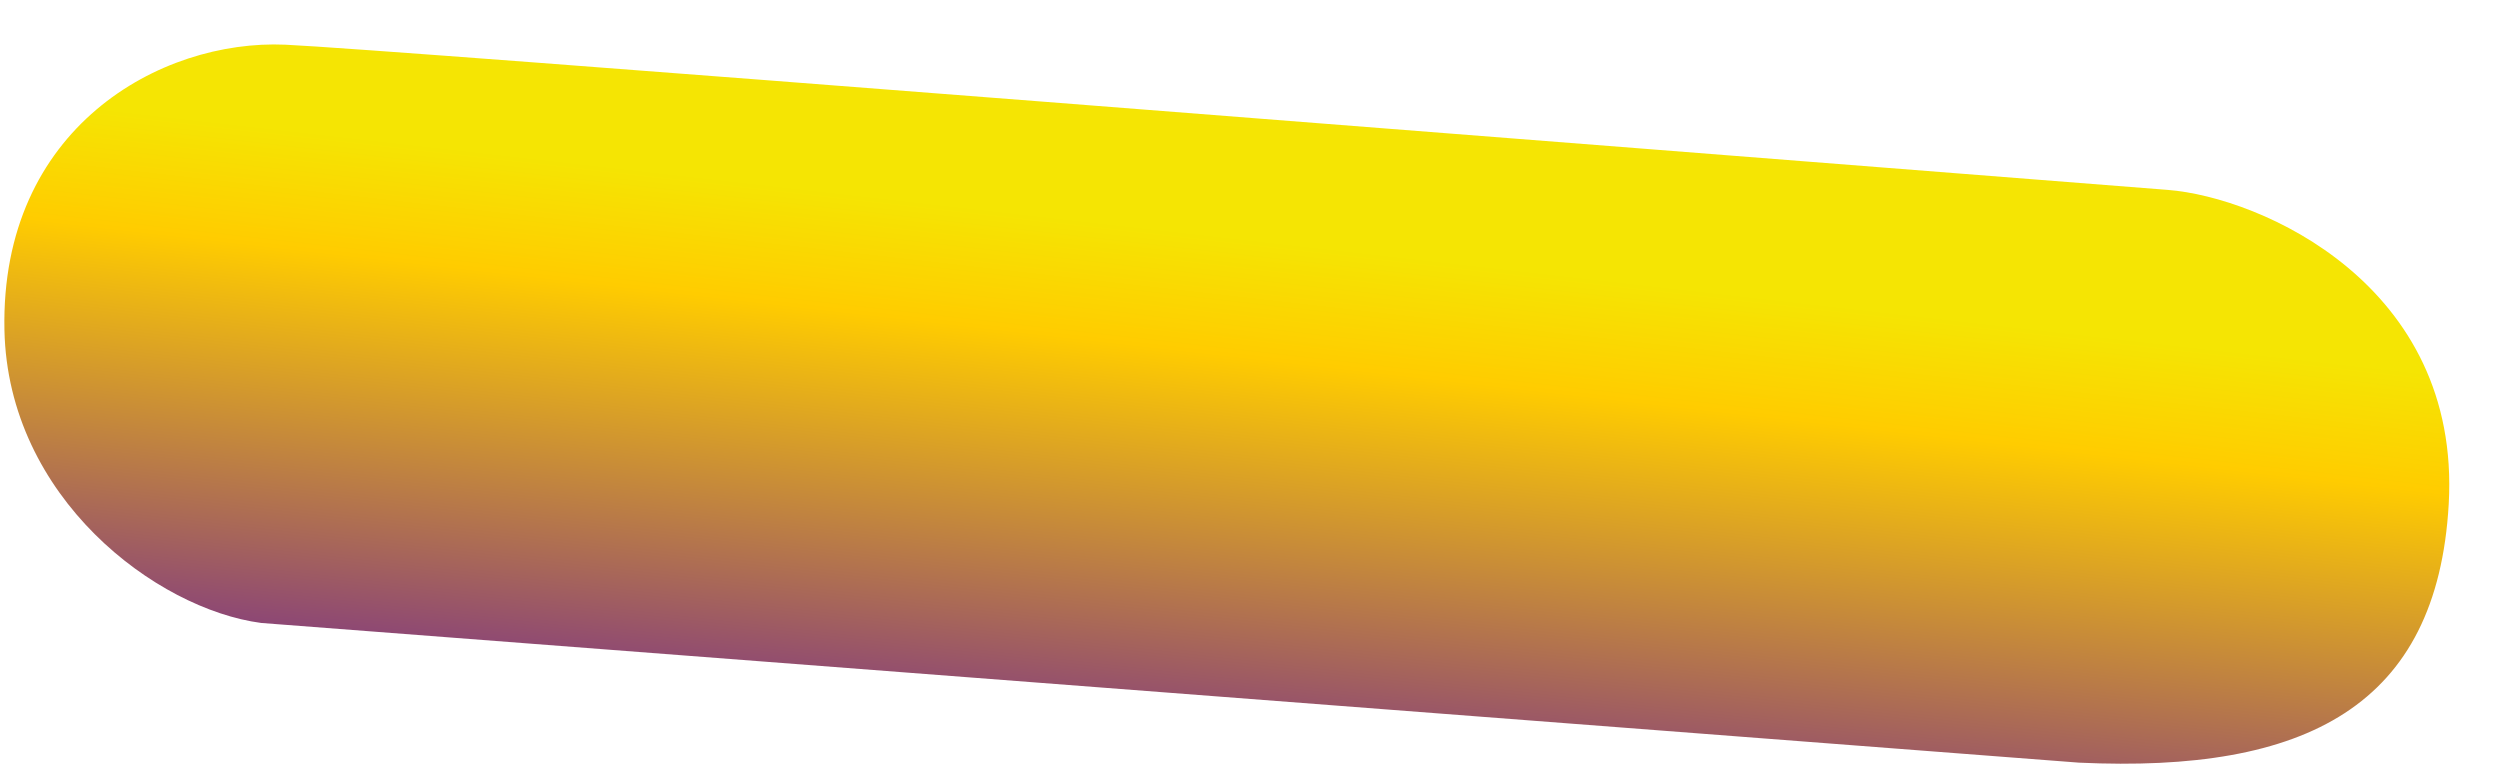 <?xml version="1.0" encoding="UTF-8"?> <svg xmlns="http://www.w3.org/2000/svg" width="49" height="15" viewBox="0 0 49 15" fill="none"> <path d="M5.12 12.21L40.748 14.948C45.197 15.155 47.769 13.843 47.995 9.88C48.24 5.586 44.312 3.865 42.488 3.722C30.938 2.816 7.492 0.96 5.593 0.876C3.143 0.768 0.005 2.51 0.087 6.468C0.155 9.752 3.059 11.938 5.12 12.21Z" fill="url(#paint0_linear)"></path> <defs> <linearGradient id="paint0_linear" x1="22.097" y1="3.168" x2="20.326" y2="18.728" gradientUnits="userSpaceOnUse"> <stop offset="0.078" stop-color="#F5E503"></stop> <stop offset="0.226" stop-color="#FFCC00"></stop> <stop offset="0.906" stop-color="#5A0CA8"></stop> </linearGradient> </defs> </svg> 